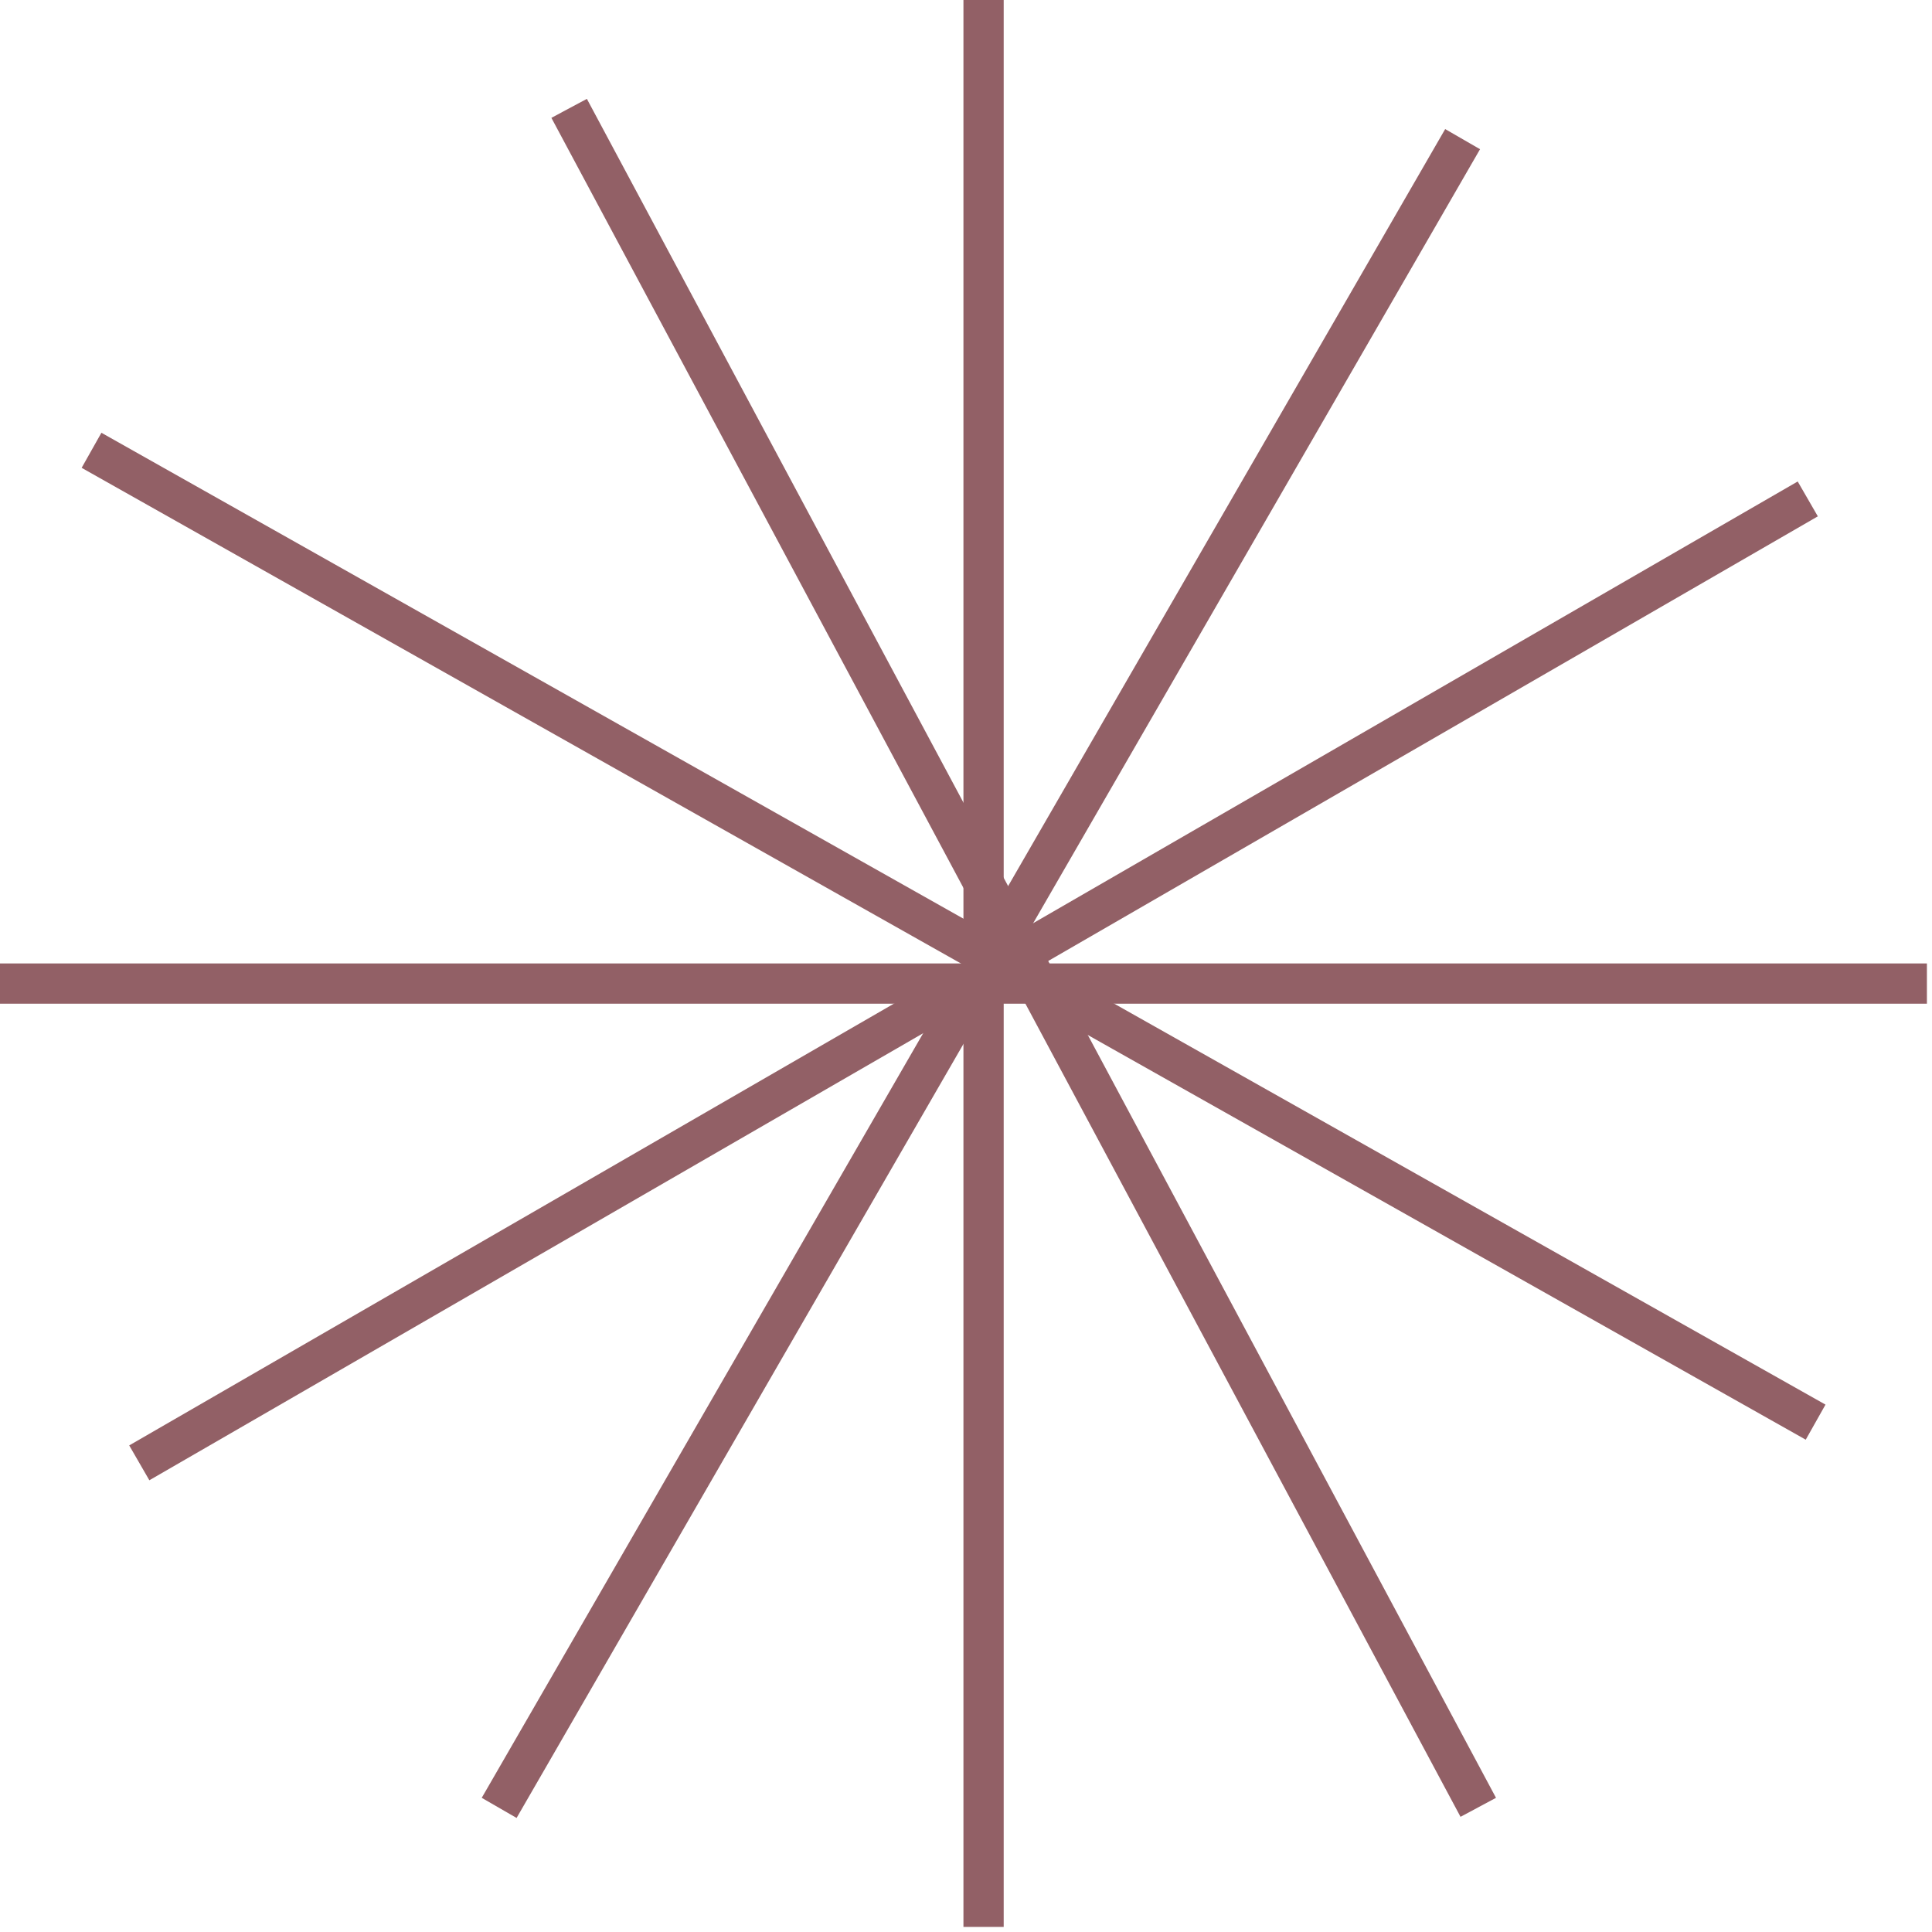 <svg width="96" height="96" viewBox="0 0 96 96" fill="none" xmlns="http://www.w3.org/2000/svg">
<line x1="48.873" y1="-4.37114e-08" x2="48.873" y2="95.747" stroke="#926066" stroke-width="2"/>
<line x1="72.676" y1="6.914" x2="24.803" y2="89.833" stroke="#926066" stroke-width="2"/>
<line x1="89.827" y1="24.791" x2="6.921" y2="72.688" stroke="#926066" stroke-width="2"/>
<line x1="95.747" y1="48.873" x2="-3.0605e-05" y2="48.873" stroke="#926066" stroke-width="2"/>
<line x1="90.217" y1="70.666" x2="4.548" y2="22.375" stroke="#926066" stroke-width="2"/>
<line x1="73.454" y1="89.805" x2="28.28" y2="5.384" stroke="#926066" stroke-width="2"/>
</svg>
